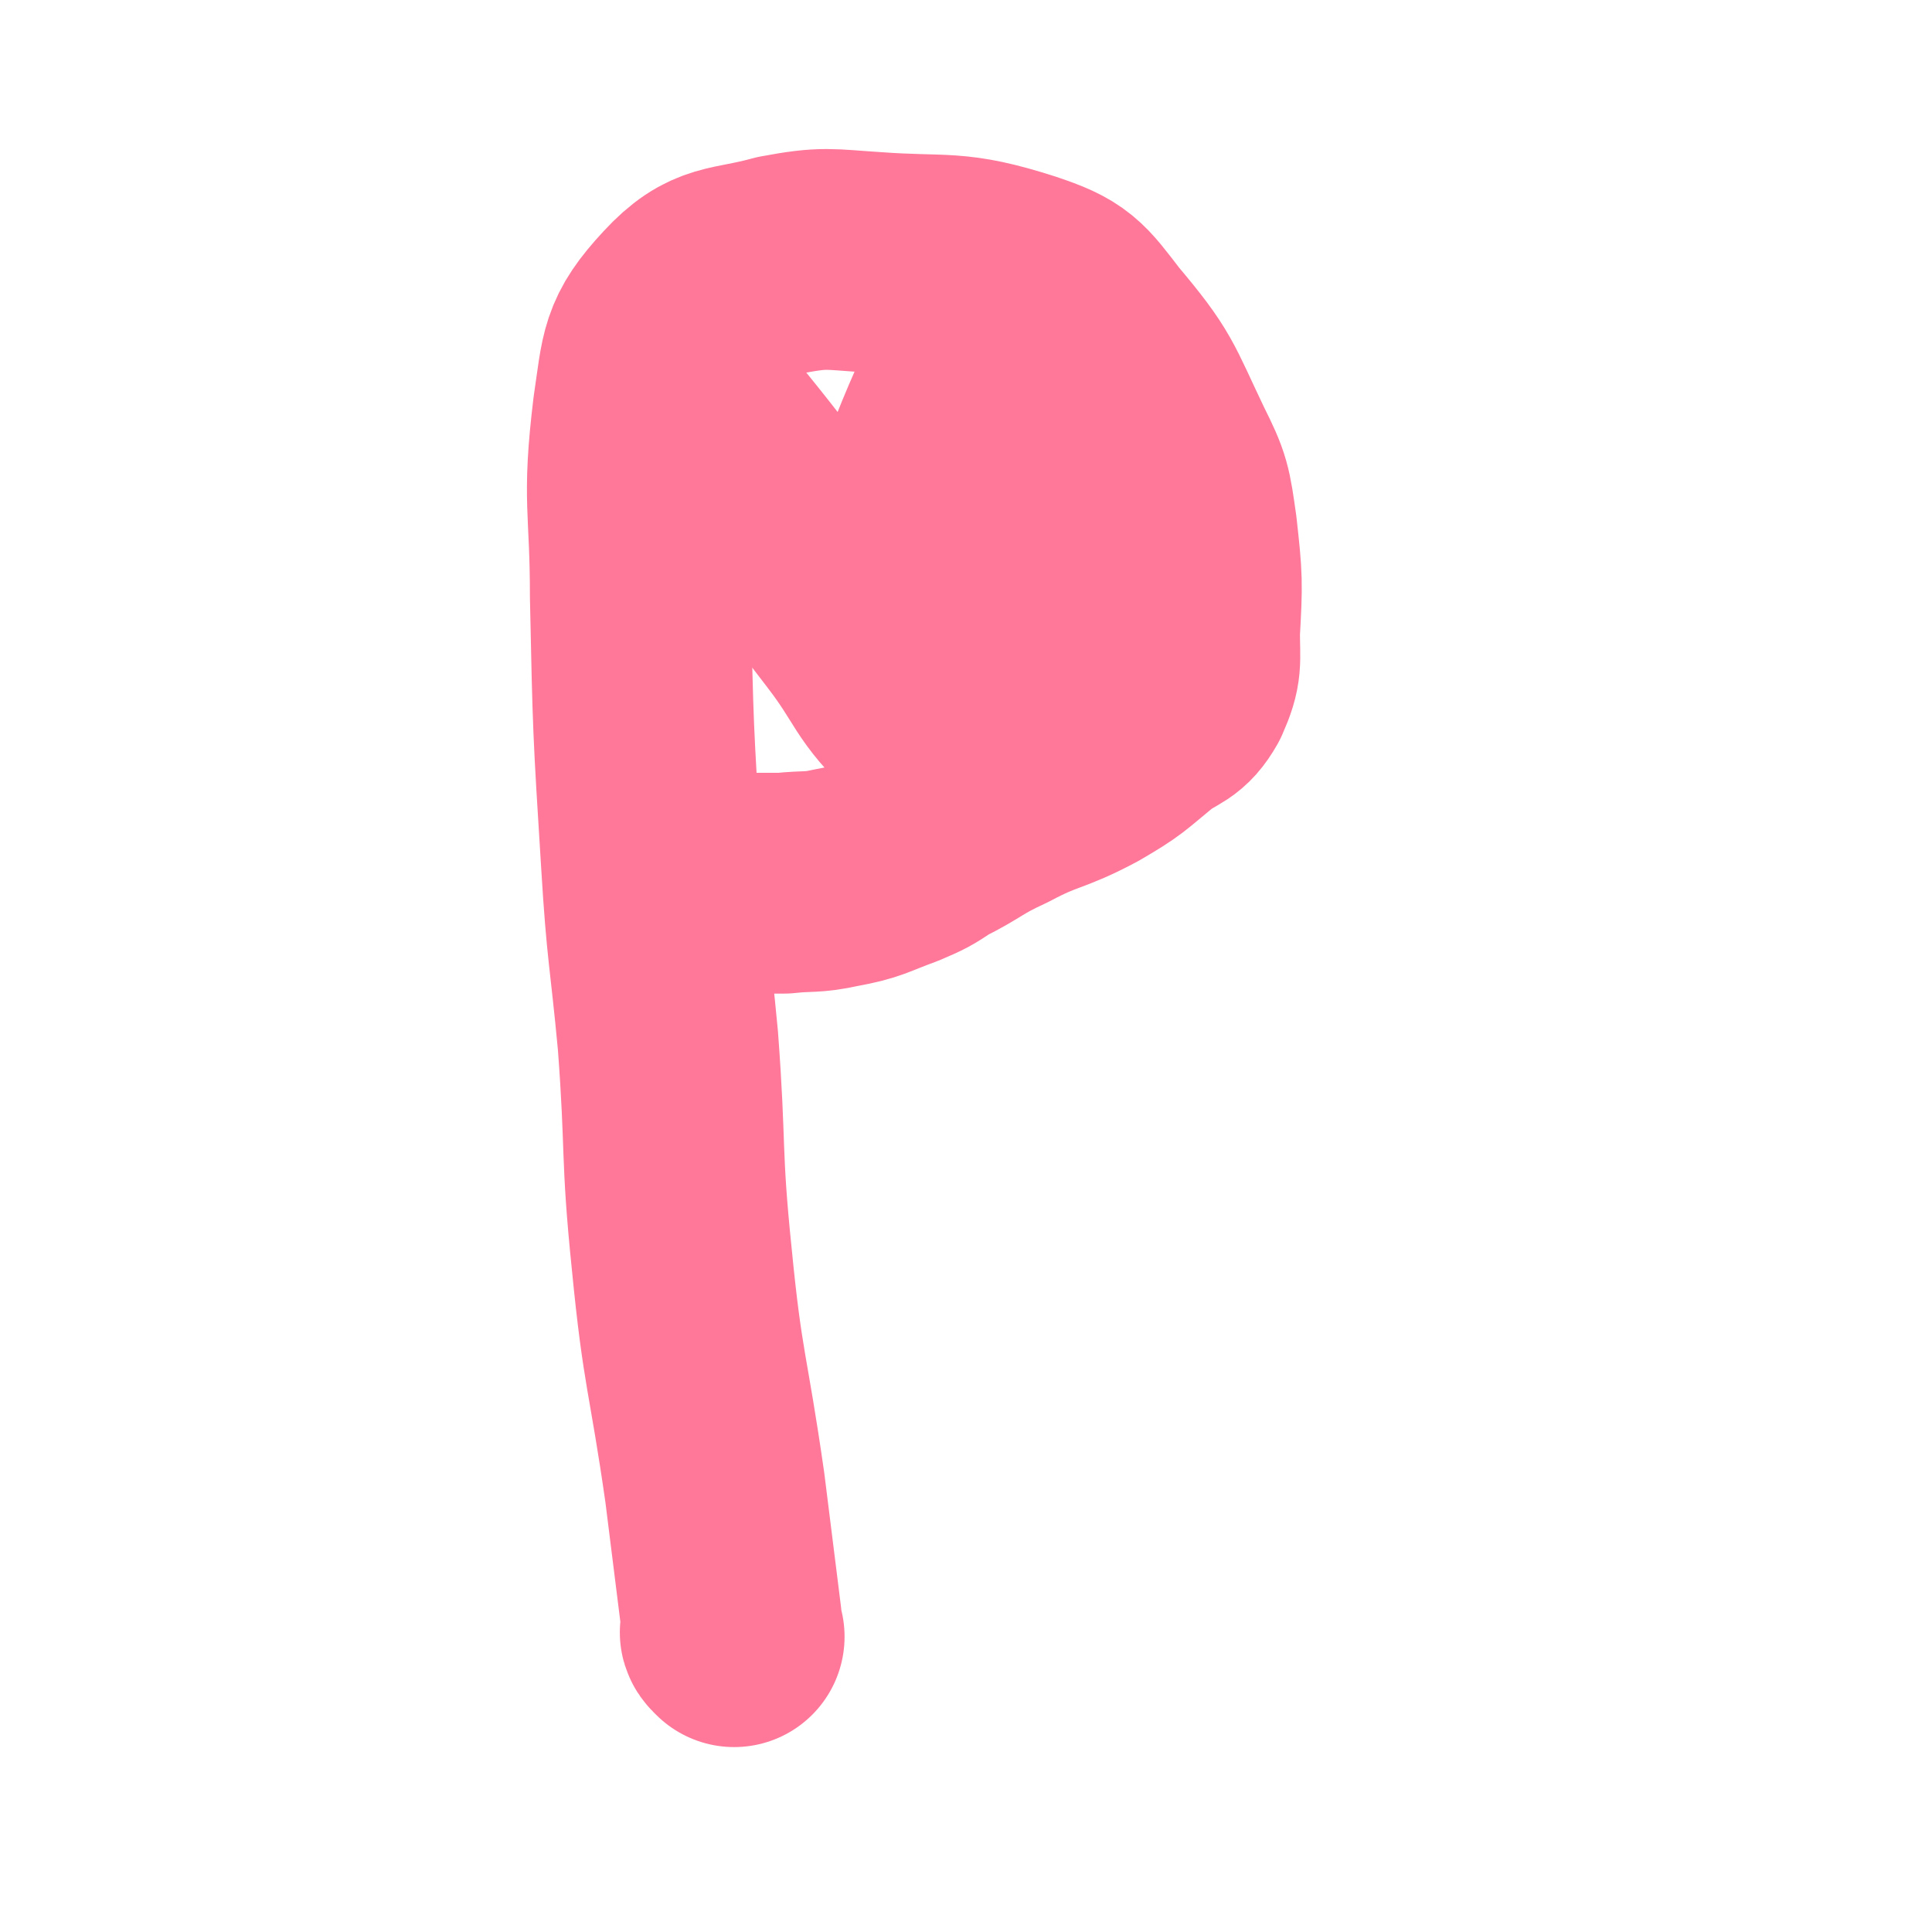 <svg viewBox='0 0 700 700' version='1.1' xmlns='http://www.w3.org/2000/svg' xmlns:xlink='http://www.w3.org/1999/xlink'><g fill='none' stroke='#FF7799' stroke-width='80' stroke-linecap='round' stroke-linejoin='round'><path d='M266,593c-1,-1 -1,-1 -1,-1 -1,-1 0,-1 0,-2 0,-1 0,-1 0,-3 -3,-24 -3,-24 -6,-48 -6,-42 -8,-42 -12,-83 -4,-39 -2,-39 -5,-79 -3,-32 -4,-32 -6,-65 -3,-48 -3,-48 -4,-96 0,-33 -3,-34 1,-67 3,-20 2,-24 15,-38 12,-13 17,-10 35,-15 16,-3 17,-2 33,-1 27,2 29,-1 54,7 15,5 16,7 26,20 16,19 15,20 26,43 6,12 6,13 8,27 2,18 2,19 1,37 0,11 1,12 -3,21 -4,7 -6,6 -13,11 -11,9 -10,9 -22,16 -15,8 -16,6 -31,14 -13,6 -12,7 -24,13 -6,4 -6,4 -13,7 -11,4 -11,5 -22,7 -9,2 -10,1 -19,2 -5,0 -5,0 -10,0 -5,0 -5,0 -10,0 -2,0 -2,0 -4,0 '/><path d='M244,152c-1,-1 -2,-1 -1,-1 0,-1 0,0 1,0 2,0 2,0 4,0 4,1 5,0 8,3 28,34 27,36 54,71 13,17 11,20 26,34 6,6 13,13 17,6 19,-28 20,-36 29,-75 5,-21 4,-25 -2,-44 -2,-9 -7,-13 -14,-12 -10,1 -14,5 -19,15 -15,34 -13,37 -22,73 -2,8 -2,10 0,17 1,5 4,9 7,7 8,-4 12,-9 16,-20 2,-6 -1,-6 -3,-13 '/></g>
</svg>